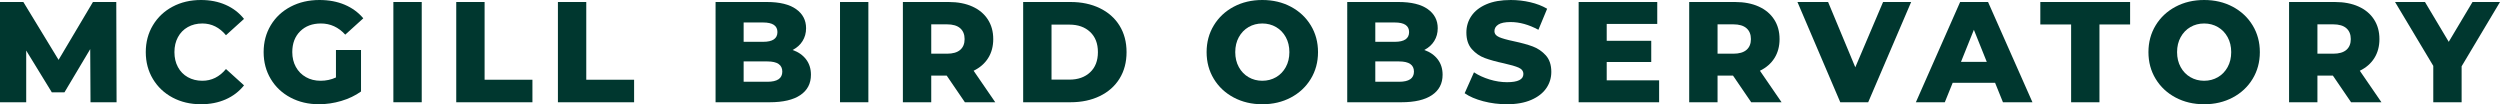 <?xml version="1.0" encoding="utf-8"?>
<!-- Generator: Adobe Illustrator 28.3.0, SVG Export Plug-In . SVG Version: 6.00 Build 0)  -->
<svg version="1.1" id="Couleur_-_Complet" xmlns="http://www.w3.org/2000/svg" xmlns:xlink="http://www.w3.org/1999/xlink" x="0px"
	 y="0px" viewBox="0 0 440.824 18.382" style="enable-background:new 0 0 440.824 18.382;" xml:space="preserve">
<style type="text/css">
	.st0{fill:#00372F;}
</style>
<g>
	<g>
		<path class="st0" d="M15.959,18.028l-0.051-9.368l-4.545,7.626H9.141L4.621,8.913v9.115H0
			V0.353h4.117l6.211,10.202l6.061-10.202h4.115l0.051,17.676H15.959z"/>
		<path class="st0" d="M30.439,17.208c-1.473-0.783-2.629-1.873-3.471-3.271
			c-0.842-1.396-1.264-2.979-1.264-4.747s0.422-3.35,1.264-4.747
			c0.842-1.396,1.998-2.487,3.471-3.27C31.912,0.391,33.576,0,35.428,0
			C37.043,0,38.5,0.286,39.795,0.858c1.297,0.572,2.375,1.397,3.232,2.475l-3.182,2.878
			C38.701,4.831,37.312,4.141,35.68,4.141c-0.959,0-1.814,0.211-2.562,0.631
			c-0.75,0.422-1.33,1.015-1.742,1.78c-0.414,0.767-0.619,1.646-0.619,2.639
			c0,0.994,0.205,1.873,0.619,2.639c0.412,0.767,0.992,1.36,1.742,1.78
			c0.748,0.421,1.604,0.632,2.562,0.632c1.633,0,3.021-0.69,4.166-2.071
			l3.182,2.879c-0.857,1.078-1.936,1.902-3.232,2.475
			C38.5,18.096,37.043,18.382,35.428,18.382
			C33.576,18.382,31.912,17.99,30.439,17.208z"/>
		<path class="st0" d="M59.238,8.812h4.42v7.322c-1.012,0.724-2.172,1.279-3.484,1.667
			c-1.314,0.387-2.627,0.58-3.939,0.58c-1.854,0-3.52-0.392-5-1.174
			C49.752,16.425,48.592,15.335,47.75,13.938c-0.842-1.396-1.264-2.979-1.264-4.747
			S46.908,5.841,47.75,4.443c0.842-1.396,2.012-2.487,3.51-3.27
			C52.758,0.391,54.449,0,56.334,0c1.65,0,3.133,0.277,4.445,0.833
			s2.406,1.355,3.281,2.398l-3.18,2.879C59.684,4.797,58.254,4.141,56.588,4.141
			c-1.516,0-2.736,0.459-3.662,1.376C52,6.435,51.537,7.659,51.537,9.19
			c0,0.977,0.211,1.848,0.631,2.614c0.422,0.766,1.01,1.363,1.768,1.792
			c0.758,0.43,1.625,0.645,2.602,0.645c0.959,0,1.859-0.193,2.701-0.581V8.812z"/>
		<path class="st0" d="M69.363,0.353h5v17.676h-5V0.353z"/>
		<path class="st0" d="M80.449,0.353h5v13.712h8.434v3.964H80.449V0.353z"/>
		<path class="st0" d="M98.377,0.353h5v13.712h8.434v3.964H98.377V0.353z"/>
		<path class="st0" d="M142.135,10.466c0.572,0.749,0.859,1.654,0.859,2.715
			c0,1.549-0.623,2.744-1.869,3.585c-1.246,0.843-3.047,1.263-5.404,1.263h-9.545
			V0.353h9.041c2.254,0,3.973,0.417,5.15,1.25
			c1.178,0.834,1.768,1.957,1.768,3.371c0,0.842-0.207,1.596-0.619,2.26
			c-0.412,0.666-0.996,1.191-1.754,1.579C140.771,9.166,141.562,9.717,142.135,10.466
			z M131.125,3.964v3.409h3.434c1.684,0,2.525-0.572,2.525-1.718
			c0-1.127-0.842-1.691-2.525-1.691H131.125z M137.943,12.625
			c0-1.195-0.875-1.793-2.627-1.793H131.125v3.586h4.191
			C137.068,14.418,137.943,13.82,137.943,12.625z"/>
		<path class="st0" d="M148.119,0.353h5v17.676h-5V0.353z"/>
		<path class="st0" d="M166.932,13.332h-2.727v4.696h-5V0.353h8.08
			c1.6,0,2.988,0.266,4.166,0.796s2.088,1.288,2.727,2.272
			c0.641,0.985,0.961,2.143,0.961,3.472c0,1.28-0.301,2.396-0.896,3.346
			c-0.598,0.952-1.453,1.696-2.564,2.235l3.814,5.555h-5.354L166.932,13.332z
			 M169.305,4.974c-0.521-0.454-1.297-0.682-2.322-0.682h-2.777V9.469h2.777
			c1.025,0,1.801-0.223,2.322-0.669s0.783-1.082,0.783-1.907
			C170.088,6.068,169.826,5.429,169.305,4.974z"/>
		<path class="st0" d="M180.414,0.353h8.359c1.936,0,3.652,0.362,5.15,1.086
			c1.498,0.725,2.66,1.751,3.484,3.081s1.238,2.887,1.238,4.671
			c0,1.785-0.414,3.342-1.238,4.672s-1.986,2.356-3.484,3.08
			c-1.498,0.725-3.215,1.086-5.15,1.086h-8.359V0.353z M188.57,14.039
			c1.516,0,2.73-0.43,3.648-1.288s1.377-2.045,1.377-3.561
			c0-1.515-0.459-2.701-1.377-3.56c-0.918-0.859-2.133-1.288-3.648-1.288h-3.156
			v9.696H188.57z"/>
		<path class="st0" d="M217.545,17.195c-1.49-0.791-2.66-1.885-3.51-3.282
			s-1.275-2.972-1.275-4.723c0-1.75,0.426-3.324,1.275-4.722
			c0.85-1.396,2.02-2.491,3.51-3.282S220.715,0,222.582,0
			c1.869,0,3.549,0.396,5.039,1.187c1.488,0.791,2.658,1.886,3.51,3.282
			c0.85,1.397,1.275,2.972,1.275,4.722c0,1.751-0.426,3.325-1.275,4.723
			c-0.852,1.397-2.021,2.491-3.51,3.282c-1.49,0.791-3.17,1.187-5.039,1.187
			C220.715,18.382,219.035,17.986,217.545,17.195z M225.008,13.609
			c0.723-0.42,1.295-1.014,1.717-1.78c0.42-0.766,0.631-1.645,0.631-2.639
			c0-0.993-0.211-1.872-0.631-2.639c-0.422-0.766-0.994-1.358-1.717-1.78
			c-0.725-0.42-1.533-0.631-2.426-0.631c-0.891,0-1.699,0.211-2.424,0.631
			c-0.723,0.422-1.295,1.015-1.717,1.78c-0.42,0.767-0.631,1.646-0.631,2.639
			c0,0.994,0.211,1.873,0.631,2.639c0.422,0.767,0.994,1.36,1.717,1.78
			c0.725,0.421,1.533,0.632,2.424,0.632
			C223.475,14.241,224.283,14.03,225.008,13.609z"/>
		<path class="st0" d="M253.514,10.466c0.572,0.749,0.859,1.654,0.859,2.715
			c0,1.549-0.623,2.744-1.869,3.585c-1.246,0.843-3.047,1.263-5.402,1.263h-9.545
			V0.353h9.039c2.256,0,3.973,0.417,5.15,1.25
			c1.18,0.834,1.768,1.957,1.768,3.371c0,0.842-0.205,1.596-0.617,2.26
			c-0.414,0.666-0.998,1.191-1.756,1.579
			C252.15,9.166,252.941,9.717,253.514,10.466z M242.506,3.964v3.409h3.434
			c1.684,0,2.525-0.572,2.525-1.718c0-1.127-0.842-1.691-2.525-1.691H242.506z
			 M249.322,12.625c0-1.195-0.875-1.793-2.625-1.793h-4.191v3.586h4.191
			C248.447,14.418,249.322,13.82,249.322,12.625z"/>
		<path class="st0" d="M261.545,17.852c-1.348-0.354-2.441-0.824-3.283-1.414l1.643-3.687
			c0.791,0.522,1.707,0.943,2.752,1.263c1.043,0.32,2.07,0.479,3.08,0.479
			c1.92,0,2.879-0.479,2.879-1.439c0-0.505-0.273-0.879-0.82-1.123
			s-1.428-0.501-2.639-0.771c-1.33-0.286-2.441-0.593-3.334-0.922
			c-0.893-0.328-1.658-0.854-2.297-1.578c-0.641-0.724-0.961-1.7-0.961-2.929
			c0-1.077,0.295-2.049,0.885-2.916c0.588-0.867,1.469-1.554,2.639-2.059
			S264.693,0,266.393,0c1.162,0,2.307,0.13,3.434,0.391
			c1.129,0.262,2.121,0.645,2.98,1.149l-1.541,3.712
			c-1.684-0.909-3.316-1.364-4.898-1.364c-0.992,0-1.717,0.148-2.172,0.442
			c-0.453,0.295-0.682,0.678-0.682,1.148c0,0.472,0.27,0.825,0.809,1.061
			c0.539,0.236,1.406,0.48,2.602,0.732c1.346,0.287,2.461,0.594,3.346,0.922
			c0.883,0.328,1.648,0.851,2.297,1.565c0.648,0.716,0.973,1.688,0.973,2.917
			c0,1.061-0.295,2.02-0.885,2.878c-0.588,0.858-1.473,1.545-2.65,2.059
			c-1.178,0.513-2.609,0.77-4.293,0.77
			C264.279,18.382,262.891,18.205,261.545,17.852z"/>
		<path class="st0" d="M292.551,14.165v3.863h-14.189V0.353h13.861v3.864h-8.912v2.979
			h7.852v3.736h-7.852v3.232H292.551z"/>
		<path class="st0" d="M305.582,13.332h-2.727v4.696h-5V0.353h8.08
			c1.6,0,2.988,0.266,4.166,0.796s2.088,1.288,2.727,2.272
			c0.641,0.985,0.961,2.143,0.961,3.472c0,1.28-0.301,2.396-0.896,3.346
			c-0.598,0.952-1.453,1.696-2.564,2.235l3.814,5.555h-5.354L305.582,13.332z
			 M307.955,4.974c-0.521-0.454-1.297-0.682-2.322-0.682h-2.777V9.469h2.777
			c1.025,0,1.801-0.223,2.322-0.669s0.783-1.082,0.783-1.907
			C308.738,6.068,308.477,5.429,307.955,4.974z"/>
		<path class="st0" d="M336.992,0.353l-7.574,17.676h-4.924l-7.551-17.676h5.404
			l4.797,11.515l4.898-11.515H336.992z"/>
		<path class="st0" d="M351.791,14.595h-7.475l-1.389,3.434h-5.102l7.803-17.676h4.924
			l7.828,17.676h-5.201L351.791,14.595z M350.326,10.908l-2.273-5.656l-2.272,5.656
			H350.326z"/>
		<path class="st0" d="M365.199,4.317h-5.43V0.353h15.832v3.965h-5.404v13.711h-4.998
			V4.317z"/>
		<path class="st0" d="M383.619,17.195c-1.49-0.791-2.66-1.885-3.51-3.282
			c-0.852-1.397-1.275-2.972-1.275-4.723c0-1.75,0.424-3.324,1.275-4.722
			c0.85-1.396,2.02-2.491,3.51-3.282S386.787,0,388.656,0
			c1.869,0,3.547,0.396,5.037,1.187s2.66,1.886,3.51,3.282
			c0.85,1.397,1.275,2.972,1.275,4.722c0,1.751-0.426,3.325-1.275,4.723
			s-2.02,2.491-3.51,3.282s-3.168,1.187-5.037,1.187
			C386.787,18.382,385.109,17.986,383.619,17.195z M391.08,13.609
			c0.725-0.42,1.297-1.014,1.717-1.78c0.422-0.766,0.631-1.645,0.631-2.639
			c0-0.993-0.209-1.872-0.631-2.639c-0.42-0.766-0.992-1.358-1.717-1.78
			c-0.725-0.42-1.531-0.631-2.424-0.631c-0.893,0-1.701,0.211-2.424,0.631
			c-0.725,0.422-1.297,1.015-1.717,1.78c-0.422,0.767-0.633,1.646-0.633,2.639
			c0,0.994,0.211,1.873,0.633,2.639c0.42,0.767,0.992,1.36,1.717,1.78
			c0.723,0.421,1.531,0.632,2.424,0.632
			C389.549,14.241,390.355,14.03,391.08,13.609z"/>
		<path class="st0" d="M411.357,13.332h-2.727v4.696h-5V0.353h8.08
			c1.6,0,2.988,0.266,4.166,0.796s2.088,1.288,2.727,2.272
			c0.641,0.985,0.961,2.143,0.961,3.472c0,1.28-0.301,2.396-0.896,3.346
			c-0.598,0.952-1.453,1.696-2.564,2.235l3.814,5.555h-5.354L411.357,13.332z
			 M413.73,4.974c-0.521-0.454-1.297-0.682-2.322-0.682h-2.777V9.469h2.777
			c1.025,0,1.801-0.223,2.322-0.669s0.783-1.082,0.783-1.907
			C414.514,6.068,414.252,5.429,413.73,4.974z"/>
		<path class="st0" d="M434.057,11.69v6.338h-4.998v-6.413l-6.742-11.263h5.277
			l4.191,7.021l4.191-7.021h4.848L434.057,11.69z"/>
	</g>
</g>
</svg>
